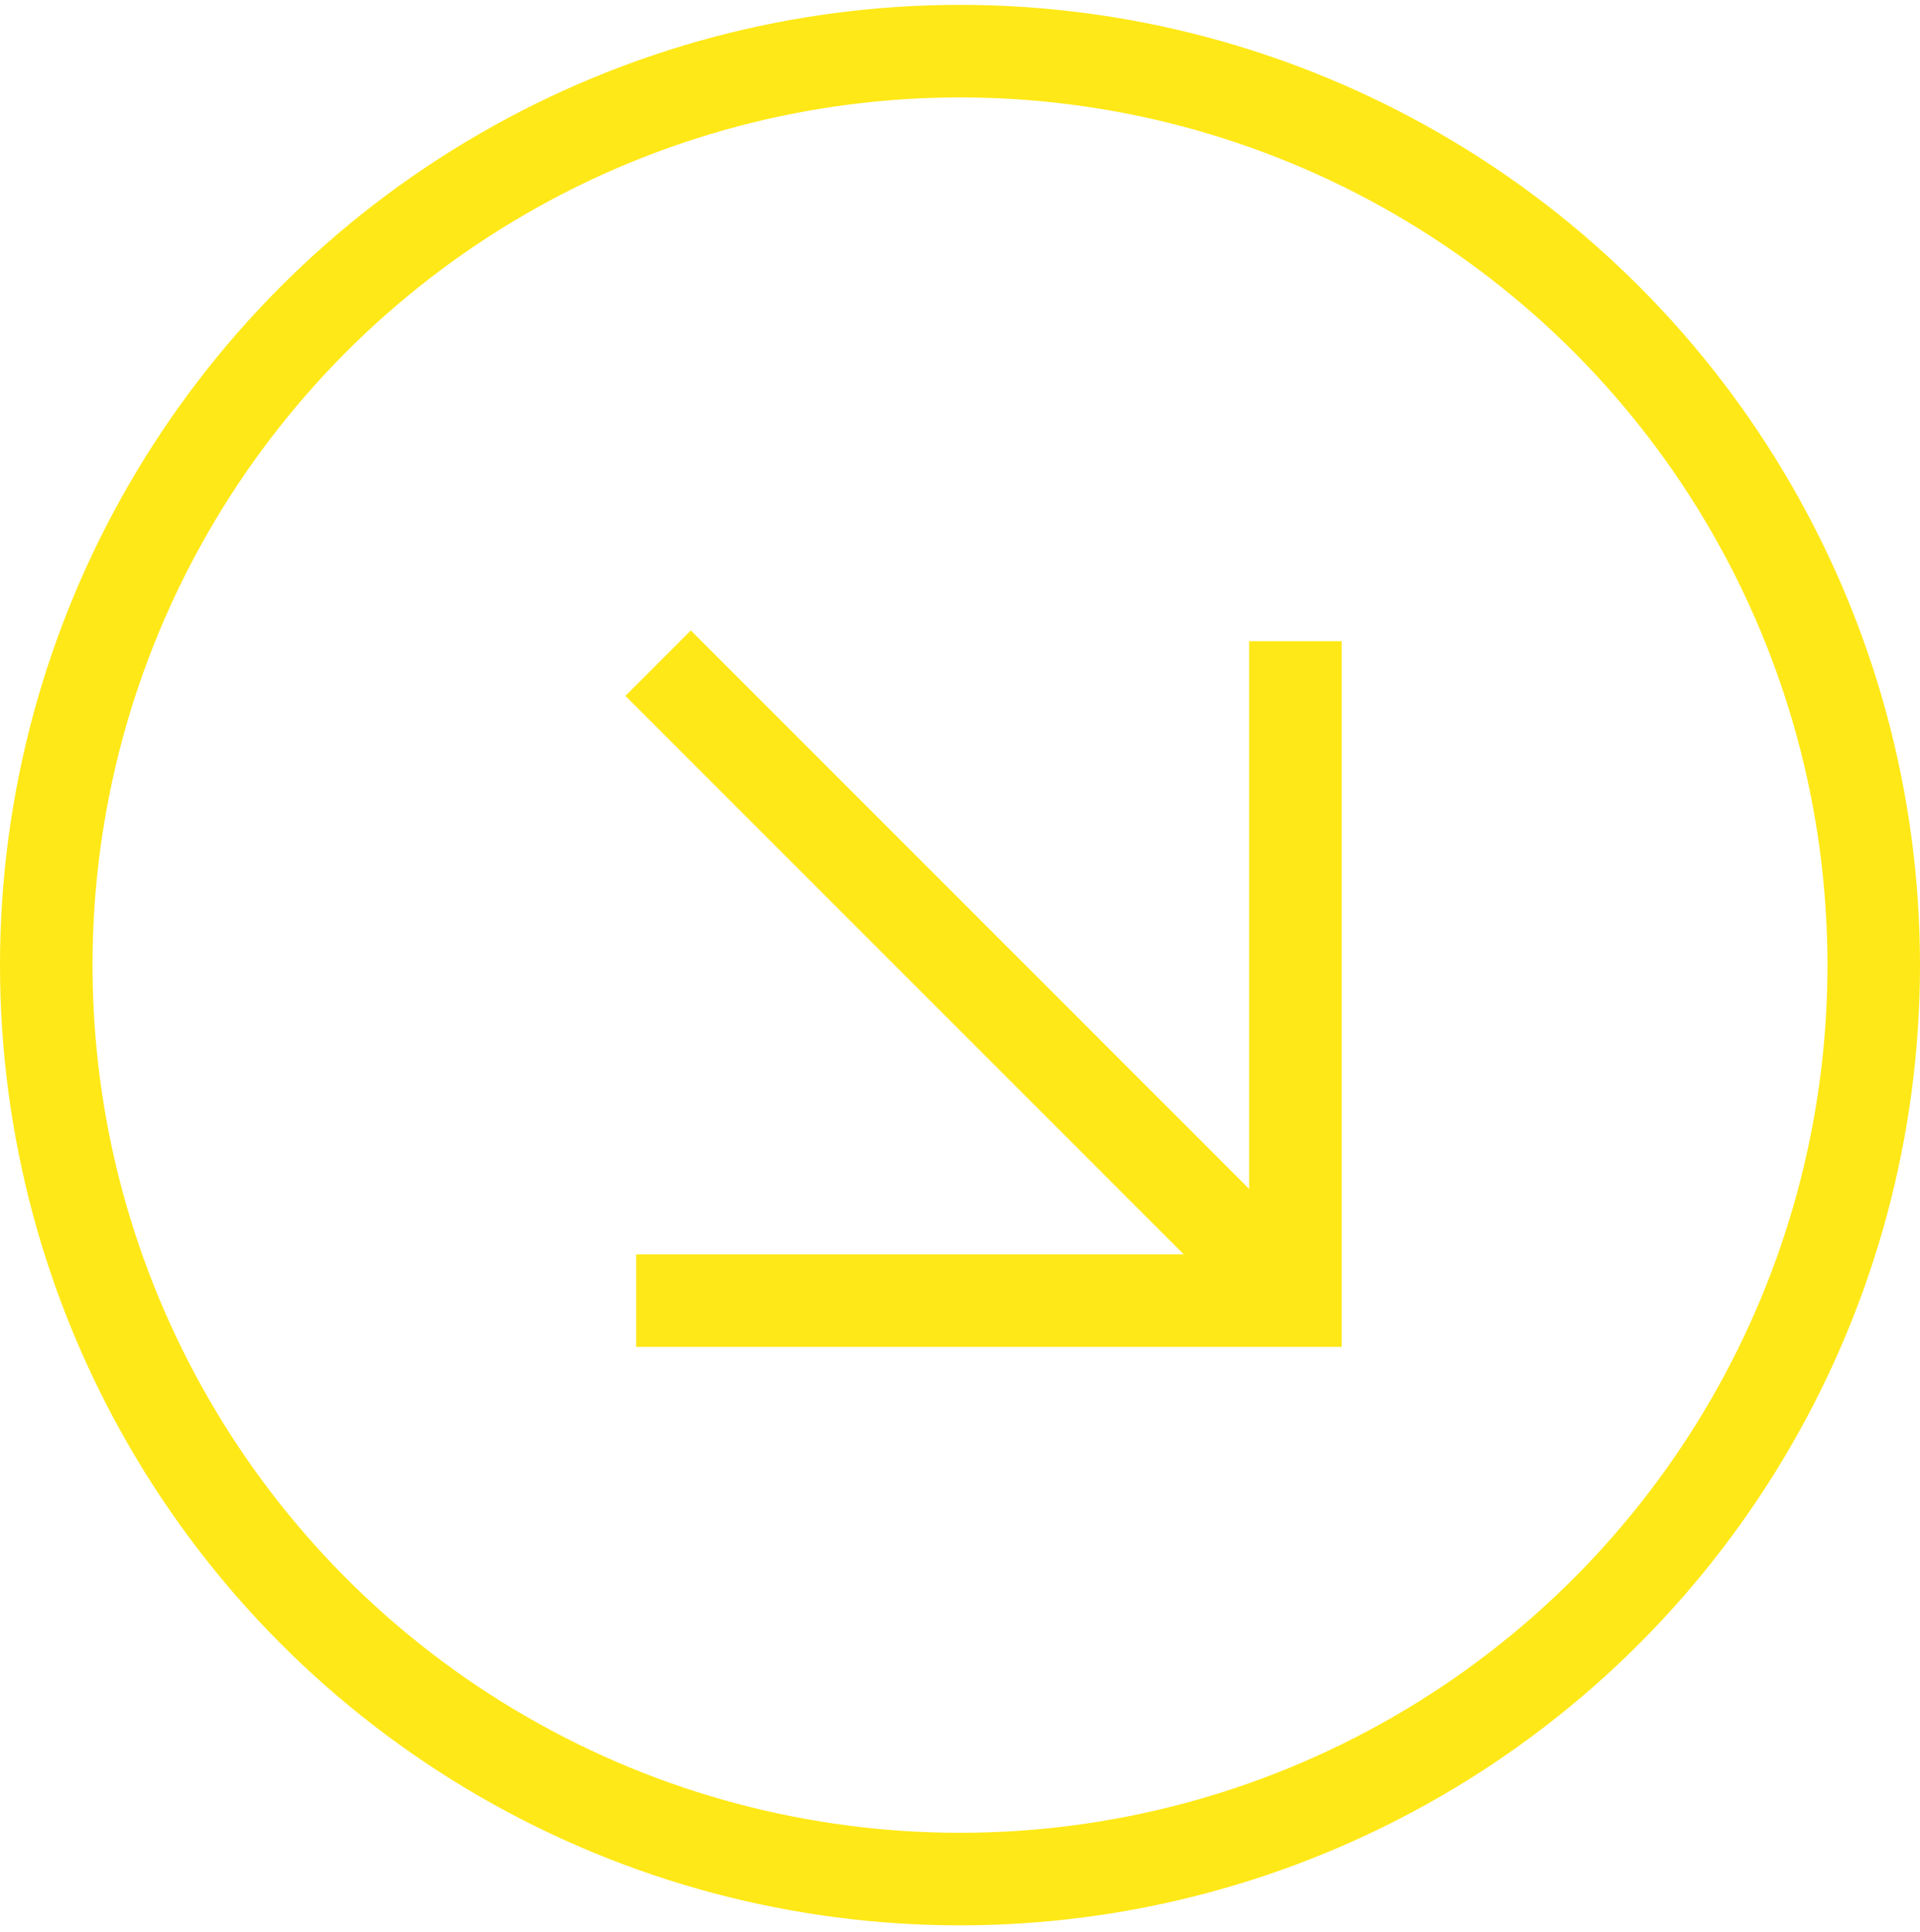 <?xml version="1.0" encoding="UTF-8"?> <svg xmlns="http://www.w3.org/2000/svg" width="166" height="167" viewBox="0 0 166 167" fill="none"> <circle cx="83" cy="83.421" r="79" stroke="#FFE817" stroke-width="8"></circle> <path d="M112 55.421L112 112.421L55 112.421" stroke="#FFE817" stroke-width="8"></path> <path d="M112 112.421L56.9 57.321" stroke="#FFE817" stroke-width="8"></path> </svg> 